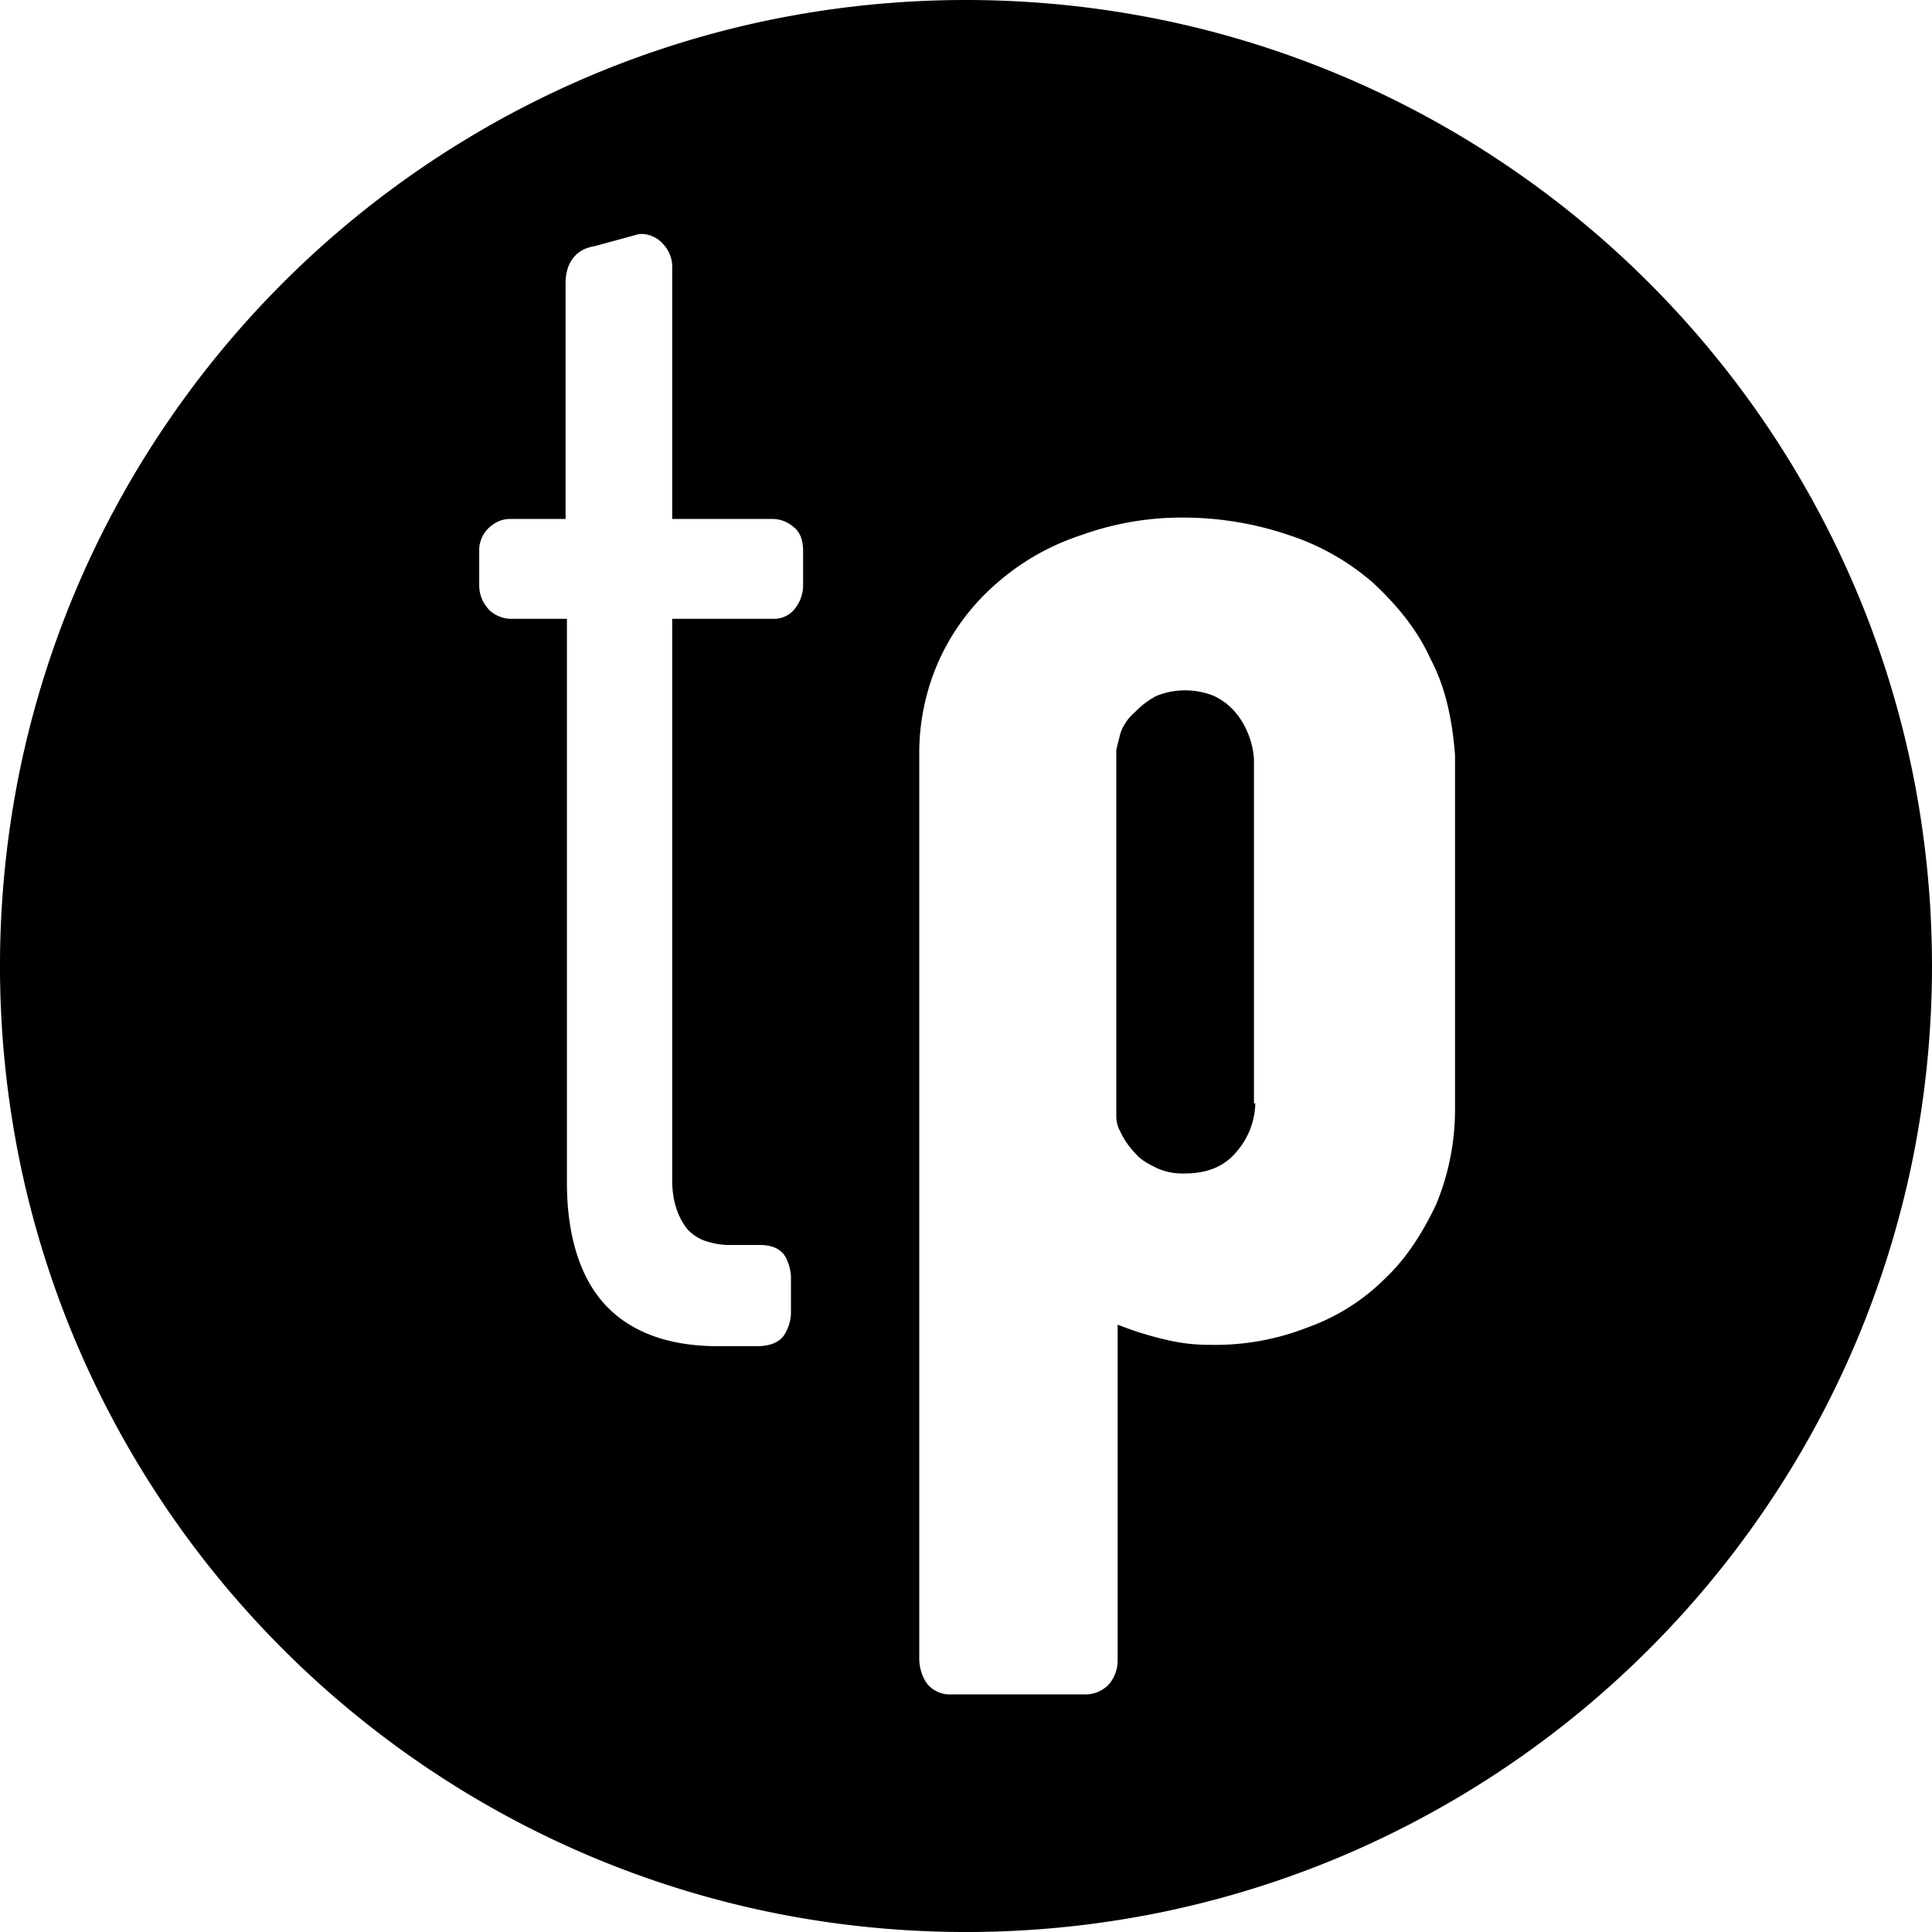 <svg xmlns="http://www.w3.org/2000/svg" width="511.996" height="511.998" viewBox="0 0 511.996 511.998" fill="#000000">
  <path d="M18678,17644a257.952,257.952,0,0,1-51.594-5.2,254.731,254.731,0,0,1-91.539-38.521,256.714,256.714,0,0,1-92.748-112.633,254.535,254.535,0,0,1-14.92-48.053,258.677,258.677,0,0,1,0-103.186,254.692,254.692,0,0,1,38.521-91.539,256.714,256.714,0,0,1,112.633-92.748,254.579,254.579,0,0,1,48.053-14.92,258.582,258.582,0,0,1,103.186,0,254.692,254.692,0,0,1,91.539,38.521,256.728,256.728,0,0,1,92.748,112.631,254.6,254.6,0,0,1,14.92,48.055,258.582,258.582,0,0,1,0,103.186,254.731,254.731,0,0,1-38.521,91.539,256.728,256.728,0,0,1-112.631,92.748,254.6,254.6,0,0,1-48.055,14.92A257.933,257.933,0,0,1,18678,17644Zm58.07-374.832a78.328,78.328,0,0,0-27.541,4.652,64.175,64.175,0,0,0-22.527,12.871,59.338,59.338,0,0,0-15.021,20.029,60.056,60.056,0,0,0-5.365,25.395v239.605a12.108,12.108,0,0,0,1.787,6.082,7.7,7.7,0,0,0,6.795,3.219h35.406a8.375,8.375,0,0,0,6.438-2.861,9.764,9.764,0,0,0,2.148-6.078v-89.049a85.677,85.677,0,0,0,12.518,3.934,48.919,48.919,0,0,0,12.158,1.426,66.761,66.761,0,0,0,25.746-4.648,55.246,55.246,0,0,0,20.385-12.871c5.141-4.814,9.586-11.25,13.59-19.674a65.749,65.749,0,0,0,5.01-25.389v-93.7c-.8-10.482-2.852-18.551-6.439-25.395-3.184-7.016-7.957-13.379-15.02-20.029a64.175,64.175,0,0,0-22.529-12.871A87.134,87.134,0,0,0,18736.072,17269.166ZM18592.148,17194a6.563,6.563,0,0,0-.949.068l-11.8,3.217c-4.7.727-7.508,4.336-7.508,9.66v62.582l-14.664,0a7.846,7.846,0,0,0-5.008,1.789,8.17,8.17,0,0,0-3.219,6.795v8.938a9.328,9.328,0,0,0,1.027,4.338,9.949,9.949,0,0,0,1.834,2.457,8.63,8.63,0,0,0,5.365,2.15h15.02v149.486c0,14.148,3.586,25.4,10.369,32.539,6.764,7.121,16.752,10.732,29.684,10.732h10.018c1.5,0,6.078,0,7.865-3.58a11.345,11.345,0,0,0,1.43-5v-10.012a12.422,12.422,0,0,0-1.074-4.291c-.713-1.795-2.533-3.936-7.152-3.936h-7.508a20.444,20.444,0,0,1-6.973-1.074,11.523,11.523,0,0,1-4.83-3.221c-2.609-3.352-3.934-7.684-3.934-12.873v-148.77l26.822,0a7,7,0,0,0,6.078-3.223,9.832,9.832,0,0,0,1.793-5.723v-8.937c0-3.025-.8-5.07-2.506-6.439a8.632,8.632,0,0,0-5.365-2.145h-26.822v-66.162a8.853,8.853,0,0,0-2.506-6.795A7.73,7.73,0,0,0,18592.148,17194Zm143.924,248.975a16.479,16.479,0,0,1-7.512-1.432l-.041-.021c-2.092-1.047-4.256-2.131-5.68-3.914a20.45,20.45,0,0,1-3.936-5.721,8.166,8.166,0,0,1-1.072-3.93v-97.279c.279-1.109.555-2.215.848-3.385l.225-.906a12.833,12.833,0,0,1,3.936-5.721,21.615,21.615,0,0,1,5.721-4.291,20.438,20.438,0,0,1,15.02,0,16.99,16.99,0,0,1,5.727,4.291,20.822,20.822,0,0,1,3.574,6.082l.006.016a20.847,20.847,0,0,1,1.424,6.418v91.2h.355a20.155,20.155,0,0,1-5,12.873C18746.553,17441.049,18741.98,17442.975,18736.072,17442.975Z" transform="translate(-18422.004 -17132)" fill="currentColor"/>
</svg>
